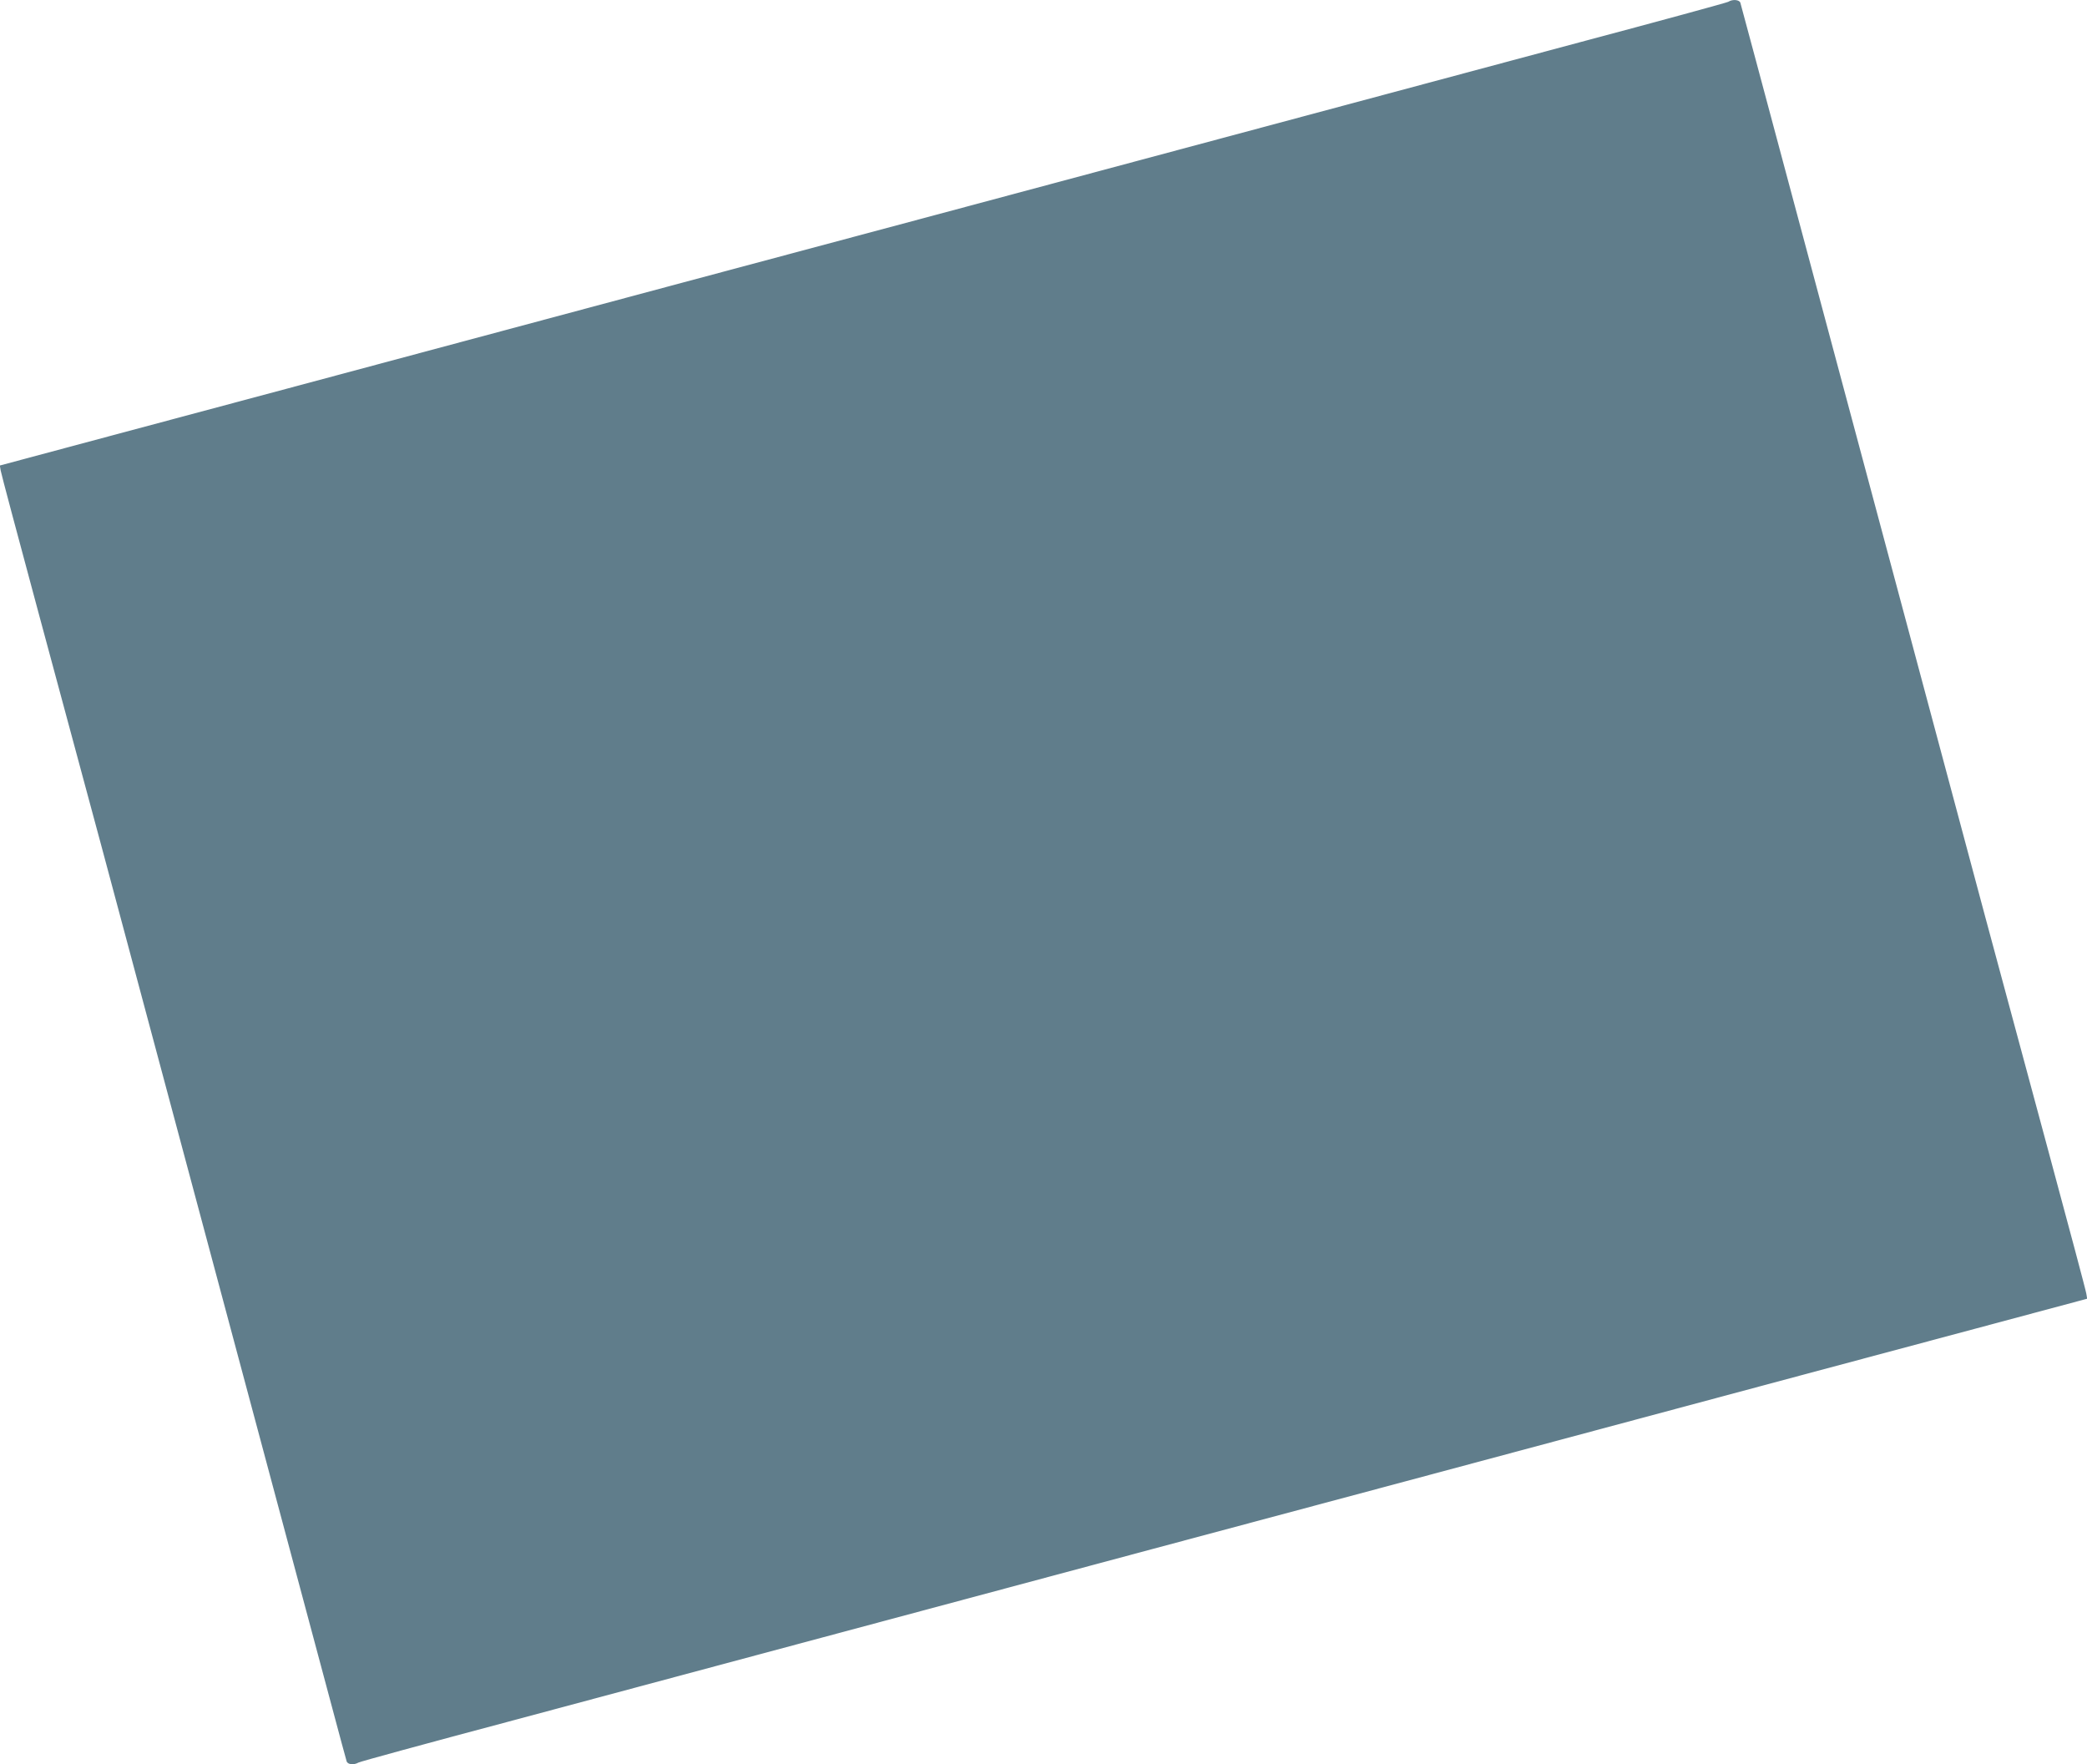 <?xml version="1.0" standalone="no"?>
<!DOCTYPE svg PUBLIC "-//W3C//DTD SVG 20010904//EN"
 "http://www.w3.org/TR/2001/REC-SVG-20010904/DTD/svg10.dtd">
<svg version="1.0" xmlns="http://www.w3.org/2000/svg"
 width="1280pt" height="1082pt" viewBox="0 0 1280 1082"
 preserveAspectRatio="xMidYMid meet">
<g transform="translate(0,1082) scale(0.1,-0.1)"
fill="#607d8b" stroke="none">
<path d="M10600 10809 c-8 -5 -418 -117 -910 -248 -492 -132 -1365 -366 -1940
-520 -575 -154 -1481 -397 -2015 -540 -533 -143 -1233 -330 -1555 -416 -2397
-643 -2893 -775 -3498 -937 l-683 -183 5 -30 c2 -16 108 -412 234 -880 126
-467 300 -1113 387 -1435 317 -1183 1319 -4925 1406 -5250 49 -184 92 -343 95
-352 6 -20 44 -24 72 -8 9 6 420 118 912 249 492 132 1365 366 1940 520 575
154 1482 397 2015 540 534 143 1233 330 1555 416 2397 643 2893 775 3498 937
l683 183 -5 30 c-2 17 -108 413 -234 880 -126 468 -300 1113 -387 1435 -317
1183 -1319 4925 -1406 5250 -49 184 -92 343 -95 353 -6 19 -48 23 -74 6z"/>
</g>
</svg>
